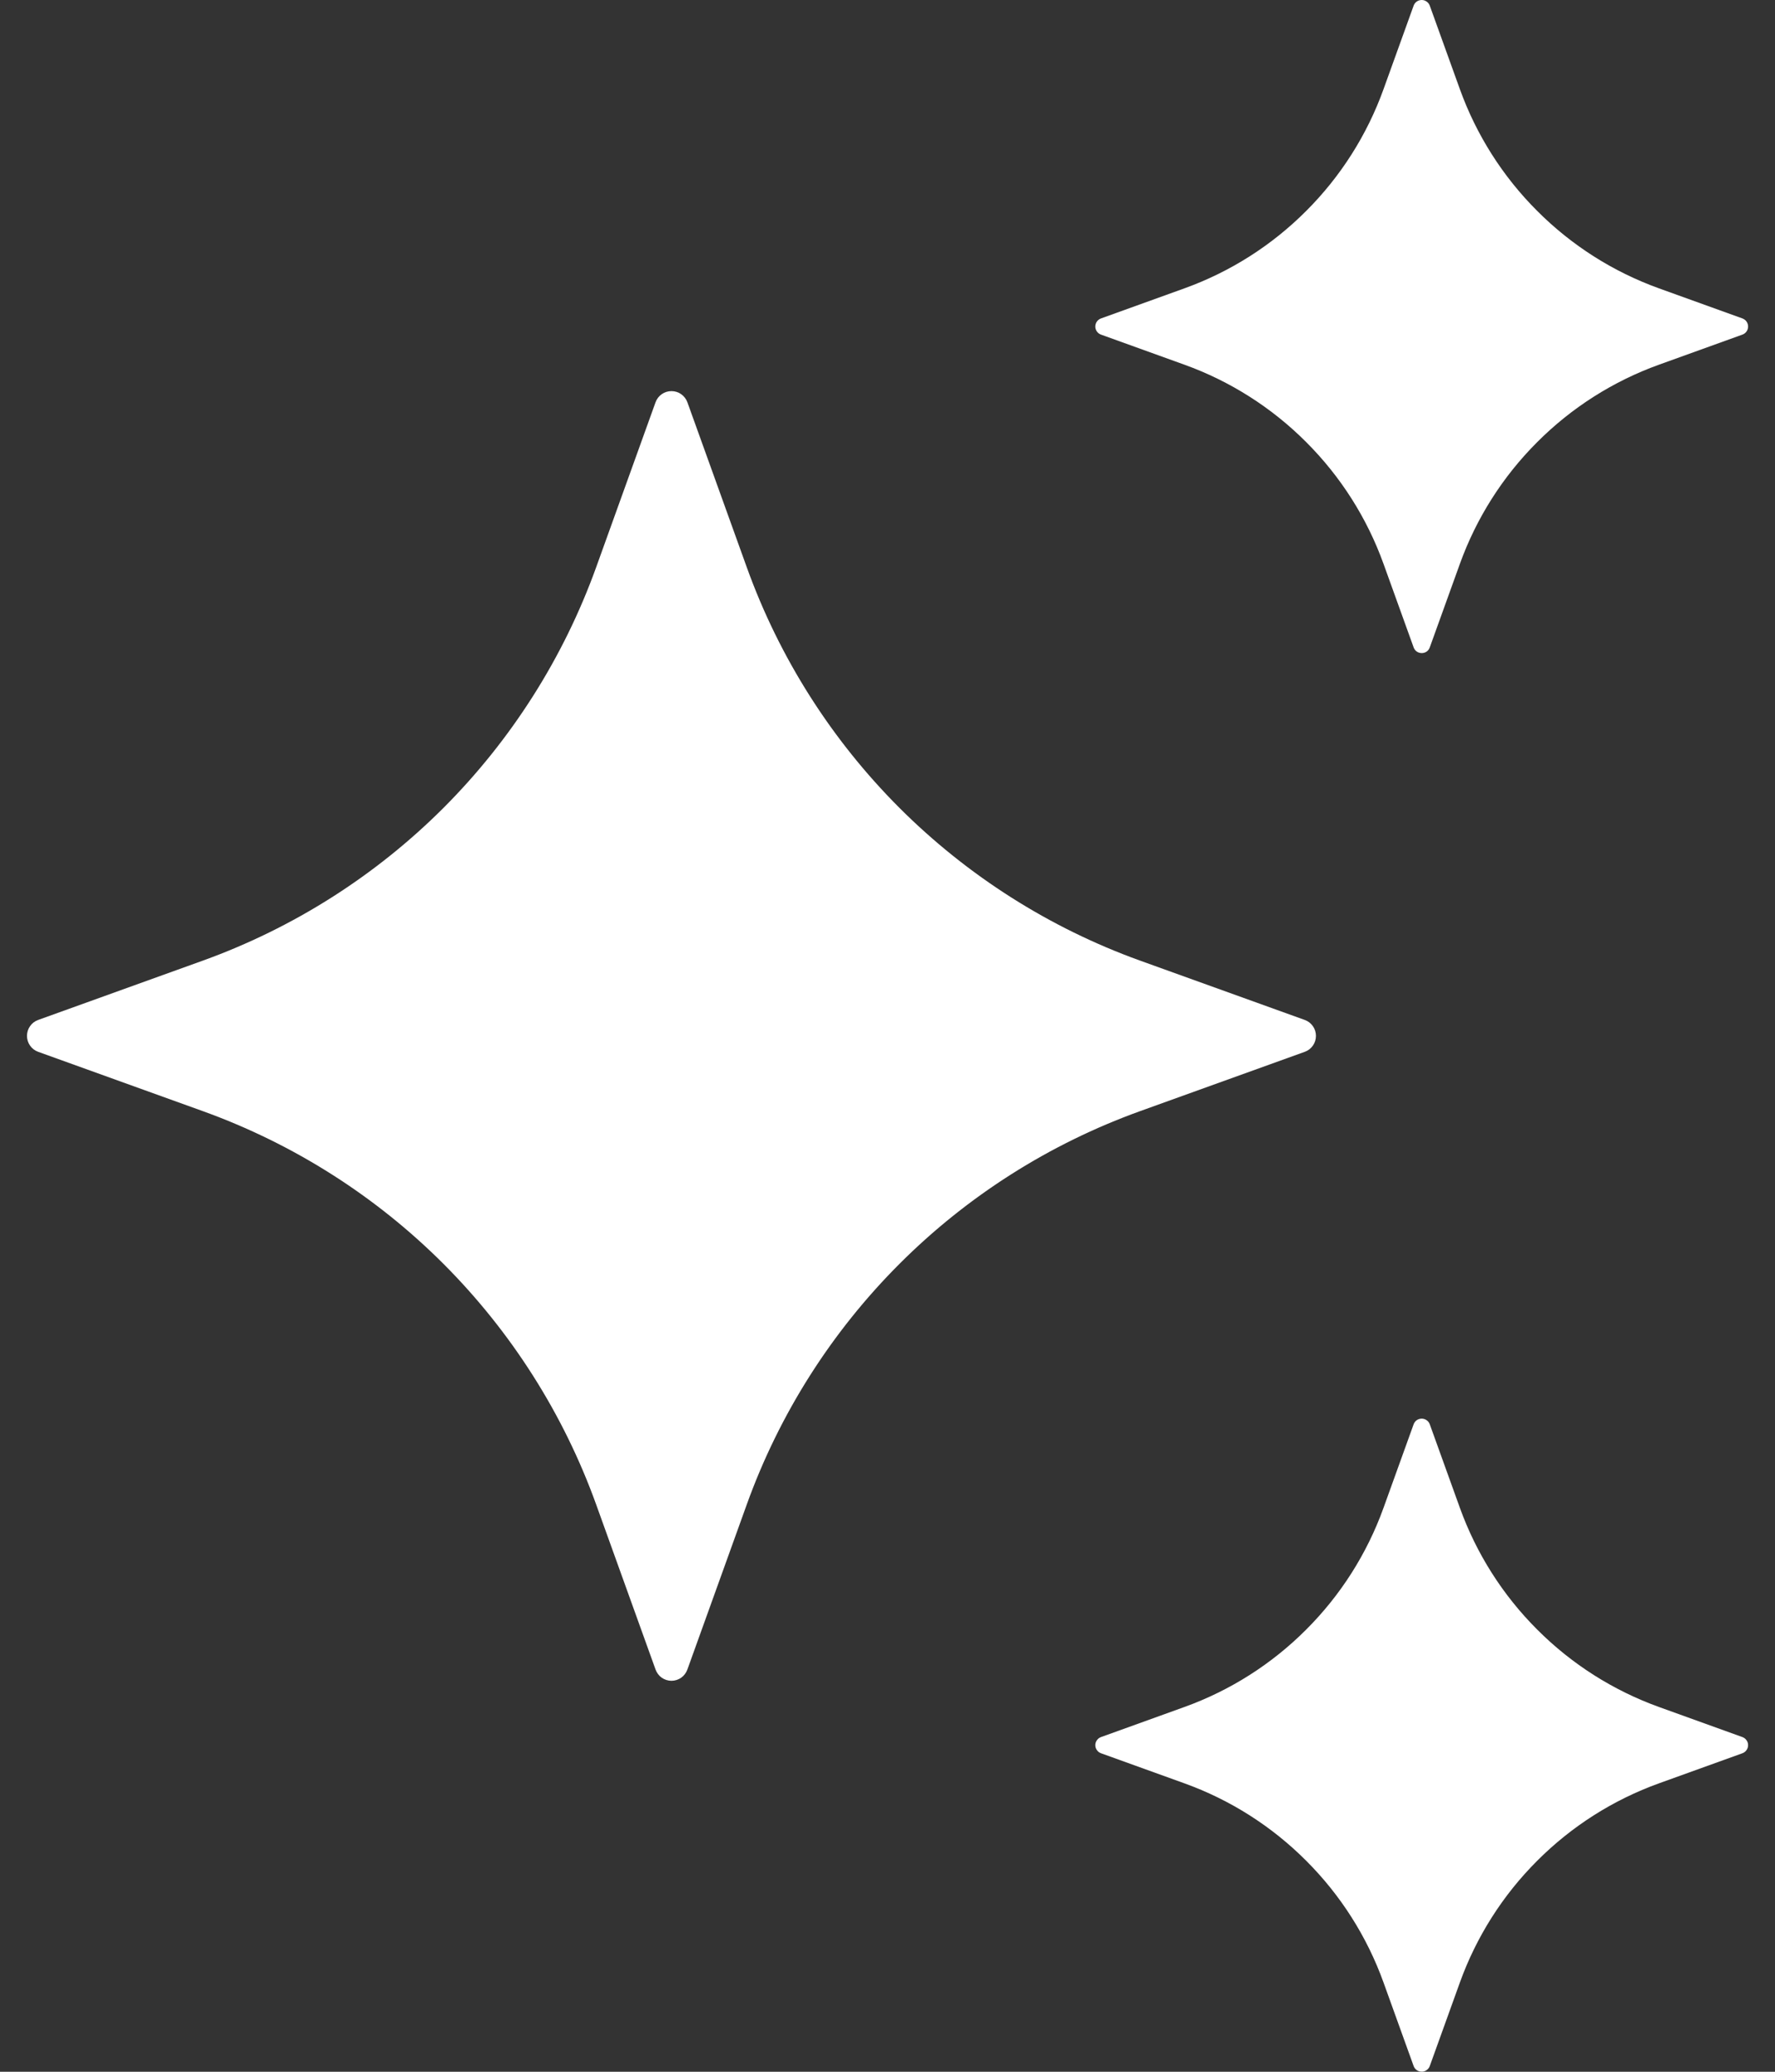 <svg width="24" height="28" viewBox="0 0 24 28" fill="none" xmlns="http://www.w3.org/2000/svg">
<rect x="0" y="0" width="24" height="28" fill="#333333" stroke="none"/>
<path d="M9.294 22.564L10.097 20.334C10.537 19.111 11.242 18.001 12.161 17.082C13.08 16.163 14.19 15.459 15.413 15.018L17.643 14.215C17.687 14.199 17.725 14.17 17.752 14.131C17.779 14.093 17.793 14.047 17.793 14C17.793 13.953 17.779 13.907 17.752 13.869C17.725 13.83 17.687 13.801 17.643 13.785L15.413 12.982C14.19 12.541 13.08 11.836 12.161 10.918C11.242 9.999 10.537 8.889 10.097 7.666L9.294 5.436C9.278 5.392 9.248 5.354 9.21 5.327C9.172 5.3 9.126 5.286 9.079 5.286C9.032 5.286 8.986 5.3 8.948 5.327C8.909 5.354 8.88 5.392 8.864 5.436L8.061 7.666C7.62 8.889 6.915 9.999 5.997 10.918C5.078 11.836 3.967 12.541 2.745 12.982L0.515 13.785C0.471 13.801 0.433 13.83 0.406 13.869C0.379 13.907 0.365 13.953 0.365 14C0.365 14.047 0.379 14.093 0.406 14.131C0.433 14.17 0.471 14.199 0.515 14.215L2.745 15.018C3.967 15.459 5.078 16.163 5.997 17.082C6.915 18.001 7.62 19.111 8.061 20.334L8.864 22.564C8.88 22.608 8.909 22.647 8.947 22.674C8.986 22.701 9.032 22.716 9.079 22.716C9.126 22.716 9.172 22.701 9.211 22.674C9.249 22.647 9.278 22.608 9.294 22.564ZM19.332 27.923L19.739 26.794C19.962 26.175 20.319 25.613 20.785 25.148C21.25 24.682 21.812 24.325 22.431 24.102L23.56 23.695C23.582 23.687 23.602 23.672 23.615 23.652C23.629 23.633 23.636 23.61 23.636 23.586C23.636 23.562 23.629 23.539 23.615 23.52C23.602 23.5 23.582 23.485 23.56 23.477L22.431 23.07C21.812 22.847 21.25 22.49 20.785 22.024C20.319 21.559 19.962 20.997 19.739 20.378L19.332 19.249C19.324 19.227 19.309 19.207 19.289 19.194C19.27 19.18 19.247 19.173 19.223 19.173C19.199 19.173 19.176 19.18 19.156 19.194C19.137 19.207 19.122 19.227 19.114 19.249L18.707 20.378C18.484 20.997 18.127 21.559 17.661 22.024C17.196 22.49 16.634 22.847 16.015 23.07L14.886 23.477C14.864 23.485 14.844 23.5 14.831 23.52C14.817 23.539 14.81 23.562 14.81 23.586C14.81 23.61 14.817 23.633 14.831 23.652C14.844 23.672 14.864 23.687 14.886 23.695L16.015 24.102C16.634 24.325 17.196 24.682 17.661 25.148C18.127 25.613 18.484 26.175 18.707 26.794L19.114 27.923C19.122 27.945 19.137 27.965 19.156 27.978C19.176 27.992 19.199 27.999 19.223 27.999C19.247 27.999 19.27 27.992 19.289 27.978C19.309 27.965 19.324 27.945 19.332 27.923ZM19.332 8.75L19.739 7.621C19.962 7.002 20.319 6.44 20.785 5.975C21.25 5.509 21.812 5.152 22.431 4.929L23.56 4.522C23.582 4.514 23.602 4.499 23.615 4.48C23.629 4.46 23.636 4.437 23.636 4.413C23.636 4.389 23.629 4.366 23.615 4.346C23.602 4.327 23.582 4.312 23.56 4.304L22.431 3.897C21.812 3.674 21.25 3.317 20.785 2.851C20.319 2.386 19.962 1.824 19.739 1.205L19.332 0.076C19.324 0.054 19.309 0.034 19.289 0.021C19.27 0.007 19.247 -0 19.223 -0C19.199 -0 19.176 0.007 19.156 0.021C19.137 0.034 19.122 0.054 19.114 0.076L18.707 1.205C18.484 1.824 18.127 2.386 17.661 2.851C17.196 3.317 16.634 3.674 16.015 3.897L14.886 4.304C14.864 4.312 14.844 4.327 14.831 4.346C14.817 4.366 14.81 4.389 14.81 4.413C14.81 4.437 14.817 4.46 14.831 4.48C14.844 4.499 14.864 4.514 14.886 4.522L16.015 4.929C16.634 5.152 17.196 5.509 17.661 5.975C18.127 6.44 18.484 7.002 18.707 7.621L19.114 8.75C19.151 8.852 19.296 8.852 19.332 8.75Z" fill="white"/>
</svg>
